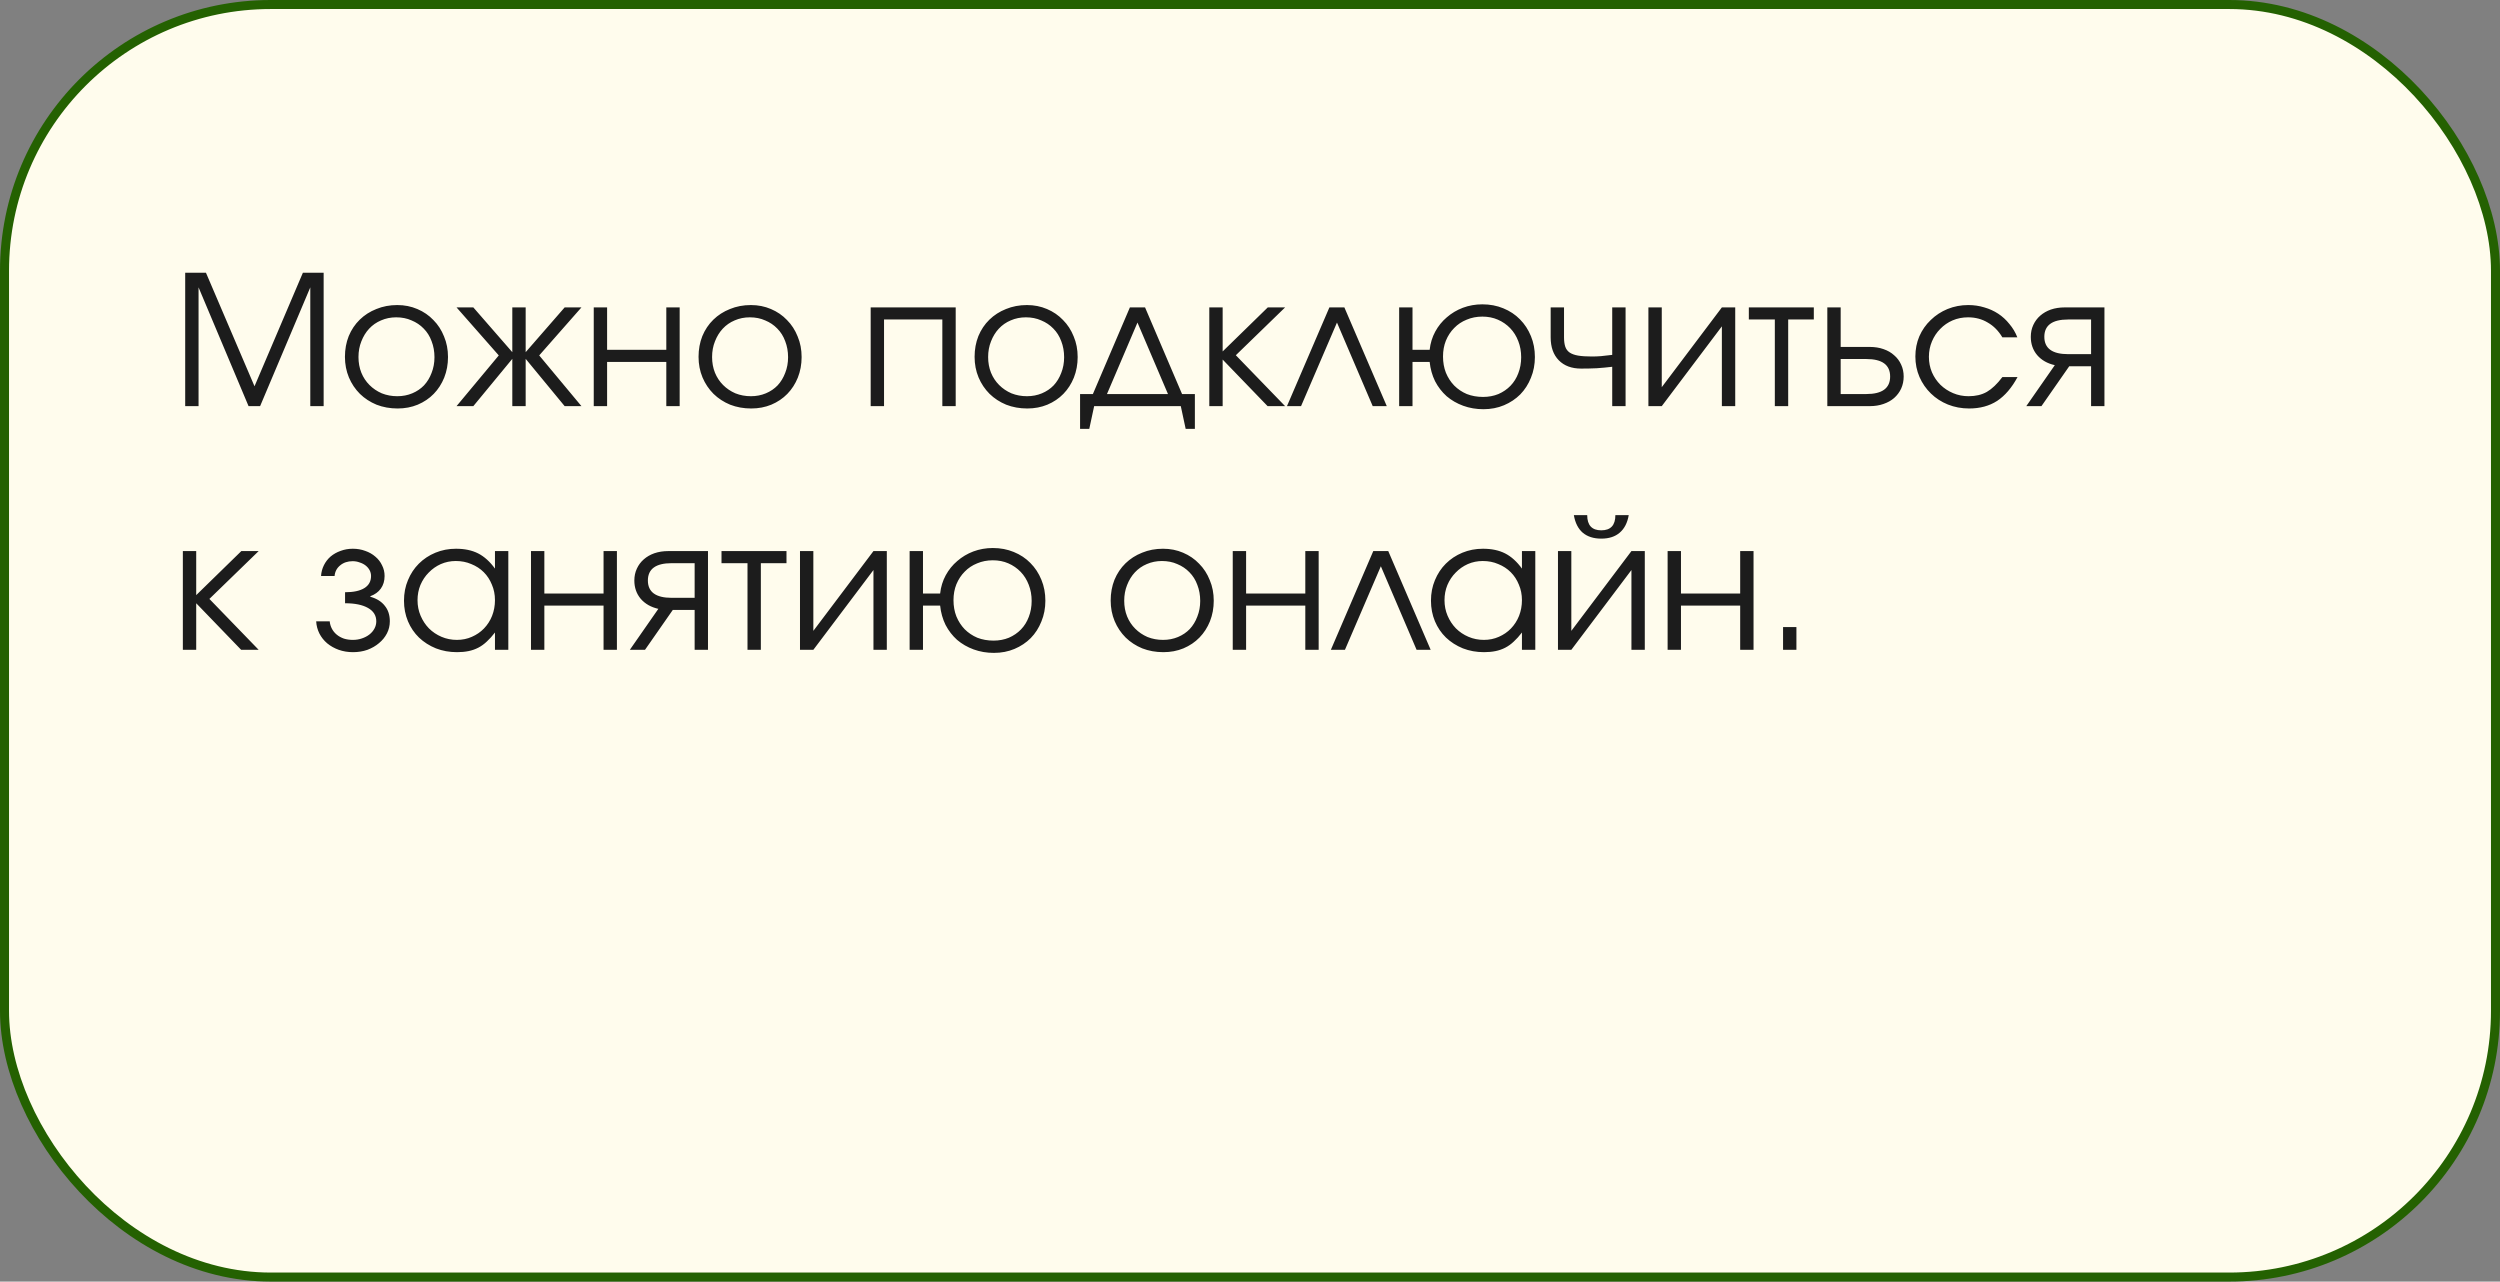 <?xml version="1.0" encoding="UTF-8"?> <svg xmlns="http://www.w3.org/2000/svg" width="277" height="142" viewBox="0 0 277 142" fill="none"><rect x="0" y="0" width="277" height="142" fill="#808080" stroke="none"/><rect x="0.5" y="0.5" width="276" height="141" rx="29.5" fill="#FFFCED" stroke="#246101"></rect><path d="M20.52 30.22H22.82L28.2 42.8L33.56 30.22H35.86V45H34.38V31.84L28.82 45H27.54L22 31.84V45H20.52V30.22ZM38.219 39.54C38.219 38.713 38.359 37.947 38.639 37.24C38.932 36.533 39.339 35.927 39.859 35.42C40.379 34.913 40.992 34.52 41.699 34.24C42.406 33.947 43.179 33.8 44.019 33.8C44.819 33.8 45.559 33.947 46.239 34.24C46.932 34.533 47.526 34.94 48.019 35.46C48.526 35.967 48.919 36.573 49.199 37.28C49.492 37.973 49.639 38.733 49.639 39.56C49.639 40.373 49.499 41.133 49.219 41.84C48.939 42.533 48.552 43.133 48.059 43.64C47.566 44.147 46.972 44.547 46.279 44.84C45.599 45.12 44.859 45.26 44.059 45.26C43.219 45.26 42.439 45.12 41.719 44.84C41.012 44.547 40.399 44.147 39.879 43.64C39.359 43.12 38.952 42.513 38.659 41.82C38.366 41.113 38.219 40.353 38.219 39.54ZM44.019 43.9C44.619 43.9 45.172 43.793 45.679 43.58C46.186 43.367 46.619 43.073 46.979 42.7C47.339 42.313 47.619 41.853 47.819 41.32C48.032 40.787 48.139 40.207 48.139 39.58C48.139 38.94 48.032 38.347 47.819 37.8C47.619 37.253 47.326 36.787 46.939 36.4C46.566 36.013 46.119 35.713 45.599 35.5C45.092 35.273 44.526 35.16 43.899 35.16C43.299 35.16 42.739 35.273 42.219 35.5C41.712 35.713 41.272 36.02 40.899 36.42C40.539 36.807 40.252 37.273 40.039 37.82C39.826 38.353 39.719 38.933 39.719 39.56C39.719 40.187 39.826 40.767 40.039 41.3C40.252 41.82 40.552 42.273 40.939 42.66C41.326 43.047 41.779 43.353 42.299 43.58C42.832 43.793 43.406 43.9 44.019 43.9ZM55.264 39.38L50.584 34.06H52.444L56.764 39.02V34.06H58.244V39.02L62.564 34.06H64.424L59.744 39.38L64.424 45H62.564L58.244 39.76V45H56.764V39.76L52.444 45H50.584L55.264 39.38ZM65.787 34.06H67.267V38.76H73.827V34.06H75.307V45H73.827V40.1H67.267V45H65.787V34.06ZM77.399 39.54C77.399 38.713 77.539 37.947 77.819 37.24C78.112 36.533 78.519 35.927 79.039 35.42C79.559 34.913 80.172 34.52 80.879 34.24C81.585 33.947 82.359 33.8 83.199 33.8C83.999 33.8 84.739 33.947 85.419 34.24C86.112 34.533 86.705 34.94 87.199 35.46C87.705 35.967 88.099 36.573 88.379 37.28C88.672 37.973 88.819 38.733 88.819 39.56C88.819 40.373 88.679 41.133 88.399 41.84C88.119 42.533 87.732 43.133 87.239 43.64C86.745 44.147 86.152 44.547 85.459 44.84C84.779 45.12 84.039 45.26 83.239 45.26C82.399 45.26 81.619 45.12 80.899 44.84C80.192 44.547 79.579 44.147 79.059 43.64C78.539 43.12 78.132 42.513 77.839 41.82C77.545 41.113 77.399 40.353 77.399 39.54ZM83.199 43.9C83.799 43.9 84.352 43.793 84.859 43.58C85.365 43.367 85.799 43.073 86.159 42.7C86.519 42.313 86.799 41.853 86.999 41.32C87.212 40.787 87.319 40.207 87.319 39.58C87.319 38.94 87.212 38.347 86.999 37.8C86.799 37.253 86.505 36.787 86.119 36.4C85.745 36.013 85.299 35.713 84.779 35.5C84.272 35.273 83.705 35.16 83.079 35.16C82.479 35.16 81.919 35.273 81.399 35.5C80.892 35.713 80.452 36.02 80.079 36.42C79.719 36.807 79.432 37.273 79.219 37.82C79.005 38.353 78.899 38.933 78.899 39.56C78.899 40.187 79.005 40.767 79.219 41.3C79.432 41.82 79.732 42.273 80.119 42.66C80.505 43.047 80.959 43.353 81.479 43.58C82.012 43.793 82.585 43.9 83.199 43.9ZM96.471 34.06H105.891V45H104.411V35.4H97.951V45H96.471V34.06ZM107.985 39.54C107.985 38.713 108.125 37.947 108.405 37.24C108.698 36.533 109.105 35.927 109.625 35.42C110.145 34.913 110.758 34.52 111.465 34.24C112.171 33.947 112.945 33.8 113.785 33.8C114.585 33.8 115.325 33.947 116.005 34.24C116.698 34.533 117.291 34.94 117.785 35.46C118.291 35.967 118.685 36.573 118.965 37.28C119.258 37.973 119.405 38.733 119.405 39.56C119.405 40.373 119.265 41.133 118.985 41.84C118.705 42.533 118.318 43.133 117.825 43.64C117.331 44.147 116.738 44.547 116.045 44.84C115.365 45.12 114.625 45.26 113.825 45.26C112.985 45.26 112.205 45.12 111.485 44.84C110.778 44.547 110.165 44.147 109.645 43.64C109.125 43.12 108.718 42.513 108.425 41.82C108.131 41.113 107.985 40.353 107.985 39.54ZM113.785 43.9C114.385 43.9 114.938 43.793 115.445 43.58C115.951 43.367 116.385 43.073 116.745 42.7C117.105 42.313 117.385 41.853 117.585 41.32C117.798 40.787 117.905 40.207 117.905 39.58C117.905 38.94 117.798 38.347 117.585 37.8C117.385 37.253 117.091 36.787 116.705 36.4C116.331 36.013 115.885 35.713 115.365 35.5C114.858 35.273 114.291 35.16 113.665 35.16C113.065 35.16 112.505 35.273 111.985 35.5C111.478 35.713 111.038 36.02 110.665 36.42C110.305 36.807 110.018 37.273 109.805 37.82C109.591 38.353 109.485 38.933 109.485 39.56C109.485 40.187 109.591 40.767 109.805 41.3C110.018 41.82 110.318 42.273 110.705 42.66C111.091 43.047 111.545 43.353 112.065 43.58C112.598 43.793 113.171 43.9 113.785 43.9ZM119.672 43.66H121.092L125.192 34.06H126.872L130.972 43.66H132.392V47.52H131.372L130.832 45H121.232L120.692 47.52H119.672V43.66ZM129.412 43.66L126.032 35.74L122.652 43.66H129.412ZM133.99 34.06H135.47V38.94L140.47 34.06H142.39L136.93 39.36L142.39 45H140.45L135.47 39.84V45H133.99V34.06ZM147.296 34.06H148.956L153.656 45H152.096L148.136 35.74L144.156 45H142.596L147.296 34.06ZM164.326 43.98C164.939 43.98 165.506 43.873 166.026 43.66C166.546 43.433 166.992 43.127 167.366 42.74C167.739 42.353 168.026 41.893 168.226 41.36C168.439 40.813 168.546 40.22 168.546 39.58C168.546 38.94 168.439 38.347 168.226 37.8C168.012 37.24 167.712 36.76 167.326 36.36C166.939 35.96 166.486 35.647 165.966 35.42C165.446 35.193 164.872 35.08 164.246 35.08C163.619 35.08 163.039 35.193 162.506 35.42C161.972 35.633 161.512 35.94 161.126 36.34C160.739 36.727 160.432 37.193 160.206 37.74C159.992 38.273 159.886 38.86 159.886 39.5C159.886 40.153 159.992 40.753 160.206 41.3C160.432 41.847 160.739 42.32 161.126 42.72C161.526 43.12 161.992 43.433 162.526 43.66C163.072 43.873 163.672 43.98 164.326 43.98ZM155.026 34.06H156.506V38.76H158.406C158.486 38.027 158.692 37.353 159.026 36.74C159.359 36.127 159.786 35.6 160.306 35.16C160.826 34.707 161.419 34.353 162.086 34.1C162.766 33.847 163.486 33.72 164.246 33.72C165.086 33.72 165.859 33.867 166.566 34.16C167.286 34.453 167.899 34.86 168.406 35.38C168.926 35.9 169.332 36.52 169.626 37.24C169.919 37.947 170.066 38.72 170.066 39.56C170.066 40.387 169.919 41.153 169.626 41.86C169.346 42.567 168.952 43.18 168.446 43.7C167.939 44.207 167.339 44.607 166.646 44.9C165.952 45.193 165.192 45.34 164.366 45.34C163.566 45.34 162.819 45.213 162.126 44.96C161.432 44.707 160.819 44.353 160.286 43.9C159.766 43.433 159.339 42.88 159.006 42.24C158.686 41.587 158.486 40.873 158.406 40.1H156.506V45H155.026V34.06ZM178.634 40.64C178.074 40.707 177.507 40.76 176.934 40.8C176.374 40.827 175.794 40.84 175.194 40.84C174.141 40.84 173.314 40.533 172.714 39.92C172.114 39.307 171.814 38.46 171.814 37.38V34.06H173.294V37.38C173.294 37.793 173.341 38.14 173.434 38.42C173.527 38.687 173.687 38.9 173.914 39.06C174.154 39.22 174.467 39.333 174.854 39.4C175.254 39.467 175.761 39.5 176.374 39.5C176.734 39.5 177.074 39.487 177.394 39.46C177.714 39.433 178.127 39.387 178.634 39.32V34.06H180.114V45H178.634V40.64ZM182.643 34.06H184.123V42.9L190.783 34.06H192.263V45H190.783V36.16L184.123 45H182.643V34.06ZM196.651 35.4H193.771V34.06H200.971V35.4H198.131V45H196.651V35.4ZM206.787 43.66C208.547 43.66 209.427 43.013 209.427 41.72C209.427 40.427 208.547 39.78 206.787 39.78H203.947V43.66H206.787ZM202.467 34.06H203.947V38.44H207.167C207.727 38.44 208.234 38.52 208.687 38.68C209.154 38.84 209.547 39.067 209.867 39.36C210.2 39.64 210.46 39.987 210.647 40.4C210.834 40.8 210.927 41.24 210.927 41.72C210.927 42.2 210.834 42.647 210.647 43.06C210.46 43.46 210.2 43.807 209.867 44.1C209.547 44.38 209.154 44.6 208.687 44.76C208.234 44.92 207.727 45 207.167 45H202.467V34.06ZM223.543 41.78C222.903 42.967 222.149 43.847 221.283 44.42C220.416 44.98 219.383 45.26 218.183 45.26C217.343 45.26 216.556 45.113 215.823 44.82C215.103 44.527 214.476 44.12 213.943 43.6C213.409 43.08 212.989 42.473 212.683 41.78C212.376 41.073 212.223 40.313 212.223 39.5C212.223 38.7 212.369 37.953 212.663 37.26C212.969 36.567 213.389 35.967 213.923 35.46C214.456 34.94 215.076 34.533 215.783 34.24C216.503 33.947 217.269 33.8 218.083 33.8C218.709 33.8 219.303 33.887 219.863 34.06C220.423 34.22 220.936 34.453 221.403 34.76C221.869 35.067 222.283 35.447 222.643 35.9C223.016 36.34 223.309 36.833 223.523 37.38H221.863C221.436 36.66 220.896 36.113 220.243 35.74C219.603 35.353 218.876 35.16 218.063 35.16C217.449 35.16 216.876 35.273 216.343 35.5C215.823 35.727 215.369 36.04 214.983 36.44C214.596 36.827 214.289 37.287 214.063 37.82C213.836 38.353 213.723 38.927 213.723 39.54C213.723 40.153 213.836 40.727 214.063 41.26C214.289 41.78 214.603 42.24 215.003 42.64C215.403 43.027 215.869 43.333 216.403 43.56C216.936 43.787 217.509 43.9 218.123 43.9C218.909 43.9 219.583 43.74 220.143 43.42C220.716 43.087 221.289 42.54 221.863 41.78H223.543ZM231.692 35.4H229.152C227.392 35.4 226.512 36.04 226.512 37.32C226.512 38.6 227.392 39.24 229.152 39.24H231.692V35.4ZM227.672 40.46C226.845 40.273 226.192 39.9 225.712 39.34C225.245 38.78 225.012 38.107 225.012 37.32C225.012 36.84 225.105 36.4 225.292 36C225.479 35.6 225.732 35.26 226.052 34.98C226.385 34.687 226.779 34.46 227.232 34.3C227.699 34.14 228.212 34.06 228.772 34.06H233.172V45H231.692V40.58H229.272L226.192 45H224.512L227.672 40.46ZM20.26 61.06H21.74V65.94L26.74 61.06H28.66L23.2 66.36L28.66 72H26.72L21.74 66.84V72H20.26V61.06ZM36.532 68.84C36.559 69.133 36.639 69.407 36.773 69.66C36.906 69.913 37.086 70.133 37.312 70.32C37.539 70.507 37.806 70.653 38.112 70.76C38.419 70.853 38.746 70.9 39.093 70.9C39.453 70.9 39.786 70.847 40.093 70.74C40.413 70.633 40.693 70.487 40.932 70.3C41.172 70.113 41.359 69.893 41.492 69.64C41.626 69.387 41.693 69.12 41.693 68.84C41.693 68.2 41.386 67.707 40.773 67.36C40.159 67.013 39.312 66.84 38.233 66.84V65.62C39.166 65.62 39.879 65.467 40.373 65.16C40.866 64.853 41.112 64.407 41.112 63.82C41.112 63.593 41.059 63.38 40.953 63.18C40.846 62.98 40.699 62.807 40.513 62.66C40.326 62.513 40.106 62.4 39.852 62.32C39.612 62.227 39.352 62.18 39.072 62.18C38.526 62.18 38.066 62.333 37.693 62.64C37.319 62.947 37.112 63.34 37.072 63.82H35.572C35.599 63.393 35.706 62.993 35.892 62.62C36.079 62.247 36.326 61.927 36.633 61.66C36.953 61.393 37.319 61.187 37.733 61.04C38.159 60.88 38.612 60.8 39.093 60.8C39.586 60.8 40.046 60.88 40.472 61.04C40.899 61.187 41.273 61.4 41.593 61.68C41.913 61.947 42.159 62.267 42.333 62.64C42.519 63 42.612 63.393 42.612 63.82C42.612 64.367 42.472 64.833 42.193 65.22C41.926 65.593 41.539 65.873 41.032 66.06V66.12C41.739 66.32 42.273 66.653 42.633 67.12C43.006 67.573 43.193 68.147 43.193 68.84C43.193 69.32 43.086 69.767 42.873 70.18C42.659 70.593 42.366 70.953 41.992 71.26C41.633 71.567 41.206 71.813 40.712 72C40.219 72.173 39.686 72.26 39.112 72.26C38.553 72.26 38.026 72.173 37.532 72C37.053 71.827 36.626 71.587 36.252 71.28C35.892 70.973 35.606 70.613 35.392 70.2C35.179 69.773 35.059 69.32 35.032 68.84H36.532ZM44.762 66.56C44.762 65.733 44.908 64.973 45.202 64.28C45.495 63.573 45.895 62.967 46.402 62.46C46.922 61.94 47.535 61.533 48.242 61.24C48.949 60.947 49.709 60.8 50.522 60.8C51.482 60.8 52.302 60.973 52.982 61.32C53.662 61.667 54.282 62.227 54.842 63V61.06H56.322V72H54.842V70.08C54.548 70.467 54.248 70.8 53.942 71.08C53.648 71.36 53.335 71.587 53.002 71.76C52.669 71.933 52.309 72.06 51.922 72.14C51.535 72.22 51.108 72.26 50.642 72.26C49.802 72.26 49.022 72.12 48.302 71.84C47.582 71.547 46.955 71.147 46.422 70.64C45.902 70.133 45.495 69.533 45.202 68.84C44.908 68.133 44.762 67.373 44.762 66.56ZM46.262 66.5C46.262 67.113 46.375 67.687 46.602 68.22C46.828 68.753 47.135 69.22 47.522 69.62C47.922 70.02 48.389 70.333 48.922 70.56C49.455 70.787 50.022 70.9 50.622 70.9C51.222 70.9 51.775 70.787 52.282 70.56C52.802 70.333 53.248 70.027 53.622 69.64C54.008 69.24 54.309 68.773 54.522 68.24C54.735 67.693 54.842 67.113 54.842 66.5C54.842 65.873 54.728 65.3 54.502 64.78C54.288 64.247 53.989 63.787 53.602 63.4C53.215 63.013 52.755 62.713 52.222 62.5C51.702 62.273 51.129 62.16 50.502 62.16C49.915 62.16 49.362 62.273 48.842 62.5C48.335 62.727 47.889 63.04 47.502 63.44C47.115 63.827 46.809 64.287 46.582 64.82C46.368 65.34 46.262 65.9 46.262 66.5ZM58.834 61.06H60.314V65.76H66.874V61.06H68.354V72H66.874V67.1H60.314V72H58.834V61.06ZM76.966 62.4H74.425C72.665 62.4 71.785 63.04 71.785 64.32C71.785 65.6 72.665 66.24 74.425 66.24H76.966V62.4ZM72.945 67.46C72.119 67.273 71.466 66.9 70.986 66.34C70.519 65.78 70.285 65.107 70.285 64.32C70.285 63.84 70.379 63.4 70.566 63C70.752 62.6 71.005 62.26 71.326 61.98C71.659 61.687 72.052 61.46 72.505 61.3C72.972 61.14 73.486 61.06 74.046 61.06H78.445V72H76.966V67.58H74.546L71.466 72H69.785L72.945 67.46ZM82.823 62.4H79.943V61.06H87.143V62.4H84.303V72H82.823V62.4ZM88.639 61.06H90.119V69.9L96.779 61.06H98.259V72H96.779V63.16L90.119 72H88.639V61.06ZM110.087 70.98C110.701 70.98 111.267 70.873 111.787 70.66C112.307 70.433 112.754 70.127 113.127 69.74C113.501 69.353 113.787 68.893 113.987 68.36C114.201 67.813 114.307 67.22 114.307 66.58C114.307 65.94 114.201 65.347 113.987 64.8C113.774 64.24 113.474 63.76 113.087 63.36C112.701 62.96 112.247 62.647 111.727 62.42C111.207 62.193 110.634 62.08 110.007 62.08C109.381 62.08 108.801 62.193 108.267 62.42C107.734 62.633 107.274 62.94 106.887 63.34C106.501 63.727 106.194 64.193 105.967 64.74C105.754 65.273 105.647 65.86 105.647 66.5C105.647 67.153 105.754 67.753 105.967 68.3C106.194 68.847 106.501 69.32 106.887 69.72C107.287 70.12 107.754 70.433 108.287 70.66C108.834 70.873 109.434 70.98 110.087 70.98ZM100.787 61.06H102.267V65.76H104.167C104.247 65.027 104.454 64.353 104.787 63.74C105.121 63.127 105.547 62.6 106.067 62.16C106.587 61.707 107.181 61.353 107.847 61.1C108.527 60.847 109.247 60.72 110.007 60.72C110.847 60.72 111.621 60.867 112.327 61.16C113.047 61.453 113.661 61.86 114.167 62.38C114.687 62.9 115.094 63.52 115.387 64.24C115.681 64.947 115.827 65.72 115.827 66.56C115.827 67.387 115.681 68.153 115.387 68.86C115.107 69.567 114.714 70.18 114.207 70.7C113.701 71.207 113.101 71.607 112.407 71.9C111.714 72.193 110.954 72.34 110.127 72.34C109.327 72.34 108.581 72.213 107.887 71.96C107.194 71.707 106.581 71.353 106.047 70.9C105.527 70.433 105.101 69.88 104.767 69.24C104.447 68.587 104.247 67.873 104.167 67.1H102.267V72H100.787V61.06ZM123.063 66.54C123.063 65.713 123.203 64.947 123.483 64.24C123.776 63.533 124.183 62.927 124.703 62.42C125.223 61.913 125.836 61.52 126.543 61.24C127.249 60.947 128.023 60.8 128.863 60.8C129.663 60.8 130.403 60.947 131.083 61.24C131.776 61.533 132.369 61.94 132.863 62.46C133.369 62.967 133.763 63.573 134.043 64.28C134.336 64.973 134.483 65.733 134.483 66.56C134.483 67.373 134.343 68.133 134.063 68.84C133.783 69.533 133.396 70.133 132.903 70.64C132.409 71.147 131.816 71.547 131.123 71.84C130.443 72.12 129.703 72.26 128.903 72.26C128.063 72.26 127.283 72.12 126.563 71.84C125.856 71.547 125.243 71.147 124.723 70.64C124.203 70.12 123.796 69.513 123.503 68.82C123.209 68.113 123.063 67.353 123.063 66.54ZM128.863 70.9C129.463 70.9 130.016 70.793 130.523 70.58C131.029 70.367 131.463 70.073 131.823 69.7C132.183 69.313 132.463 68.853 132.663 68.32C132.876 67.787 132.983 67.207 132.983 66.58C132.983 65.94 132.876 65.347 132.663 64.8C132.463 64.253 132.169 63.787 131.783 63.4C131.409 63.013 130.963 62.713 130.443 62.5C129.936 62.273 129.369 62.16 128.743 62.16C128.143 62.16 127.583 62.273 127.063 62.5C126.556 62.713 126.116 63.02 125.743 63.42C125.383 63.807 125.096 64.273 124.883 64.82C124.669 65.353 124.563 65.933 124.563 66.56C124.563 67.187 124.669 67.767 124.883 68.3C125.096 68.82 125.396 69.273 125.783 69.66C126.169 70.047 126.623 70.353 127.143 70.58C127.676 70.793 128.249 70.9 128.863 70.9ZM136.588 61.06H138.068V65.76H144.628V61.06H146.108V72H144.628V67.1H138.068V72H136.588V61.06ZM152.159 61.06H153.819L158.519 72H156.959L152.999 62.74L149.019 72H147.459L152.159 61.06ZM158.551 66.56C158.551 65.733 158.698 64.973 158.991 64.28C159.284 63.573 159.684 62.967 160.191 62.46C160.711 61.94 161.324 61.533 162.031 61.24C162.738 60.947 163.498 60.8 164.311 60.8C165.271 60.8 166.091 60.973 166.771 61.32C167.451 61.667 168.071 62.227 168.631 63V61.06H170.111V72H168.631V70.08C168.338 70.467 168.038 70.8 167.731 71.08C167.438 71.36 167.124 71.587 166.791 71.76C166.458 71.933 166.098 72.06 165.711 72.14C165.324 72.22 164.898 72.26 164.431 72.26C163.591 72.26 162.811 72.12 162.091 71.84C161.371 71.547 160.744 71.147 160.211 70.64C159.691 70.133 159.284 69.533 158.991 68.84C158.698 68.133 158.551 67.373 158.551 66.56ZM160.051 66.5C160.051 67.113 160.164 67.687 160.391 68.22C160.618 68.753 160.924 69.22 161.311 69.62C161.711 70.02 162.178 70.333 162.711 70.56C163.244 70.787 163.811 70.9 164.411 70.9C165.011 70.9 165.564 70.787 166.071 70.56C166.591 70.333 167.038 70.027 167.411 69.64C167.798 69.24 168.098 68.773 168.311 68.24C168.524 67.693 168.631 67.113 168.631 66.5C168.631 65.873 168.518 65.3 168.291 64.78C168.078 64.247 167.778 63.787 167.391 63.4C167.004 63.013 166.544 62.713 166.011 62.5C165.491 62.273 164.918 62.16 164.291 62.16C163.704 62.16 163.151 62.273 162.631 62.5C162.124 62.727 161.678 63.04 161.291 63.44C160.904 63.827 160.598 64.287 160.371 64.82C160.158 65.34 160.051 65.9 160.051 66.5ZM175.863 57.08C175.863 58.2 176.383 58.76 177.423 58.76C178.463 58.76 178.983 58.2 178.983 57.08H180.463C180.317 57.933 179.983 58.58 179.463 59.02C178.957 59.46 178.277 59.68 177.423 59.68C176.57 59.68 175.883 59.46 175.363 59.02C174.857 58.58 174.53 57.933 174.383 57.08H175.863ZM172.623 61.06H174.103V69.9L180.763 61.06H182.243V72H180.763V63.16L174.103 72H172.623V61.06ZM184.772 61.06H186.252V65.76H192.812V61.06H194.292V72H192.812V67.1H186.252V72H184.772V61.06ZM197.563 69.48H199.043V72H197.563V69.48Z" fill="#1C1C1C"></path></svg> 